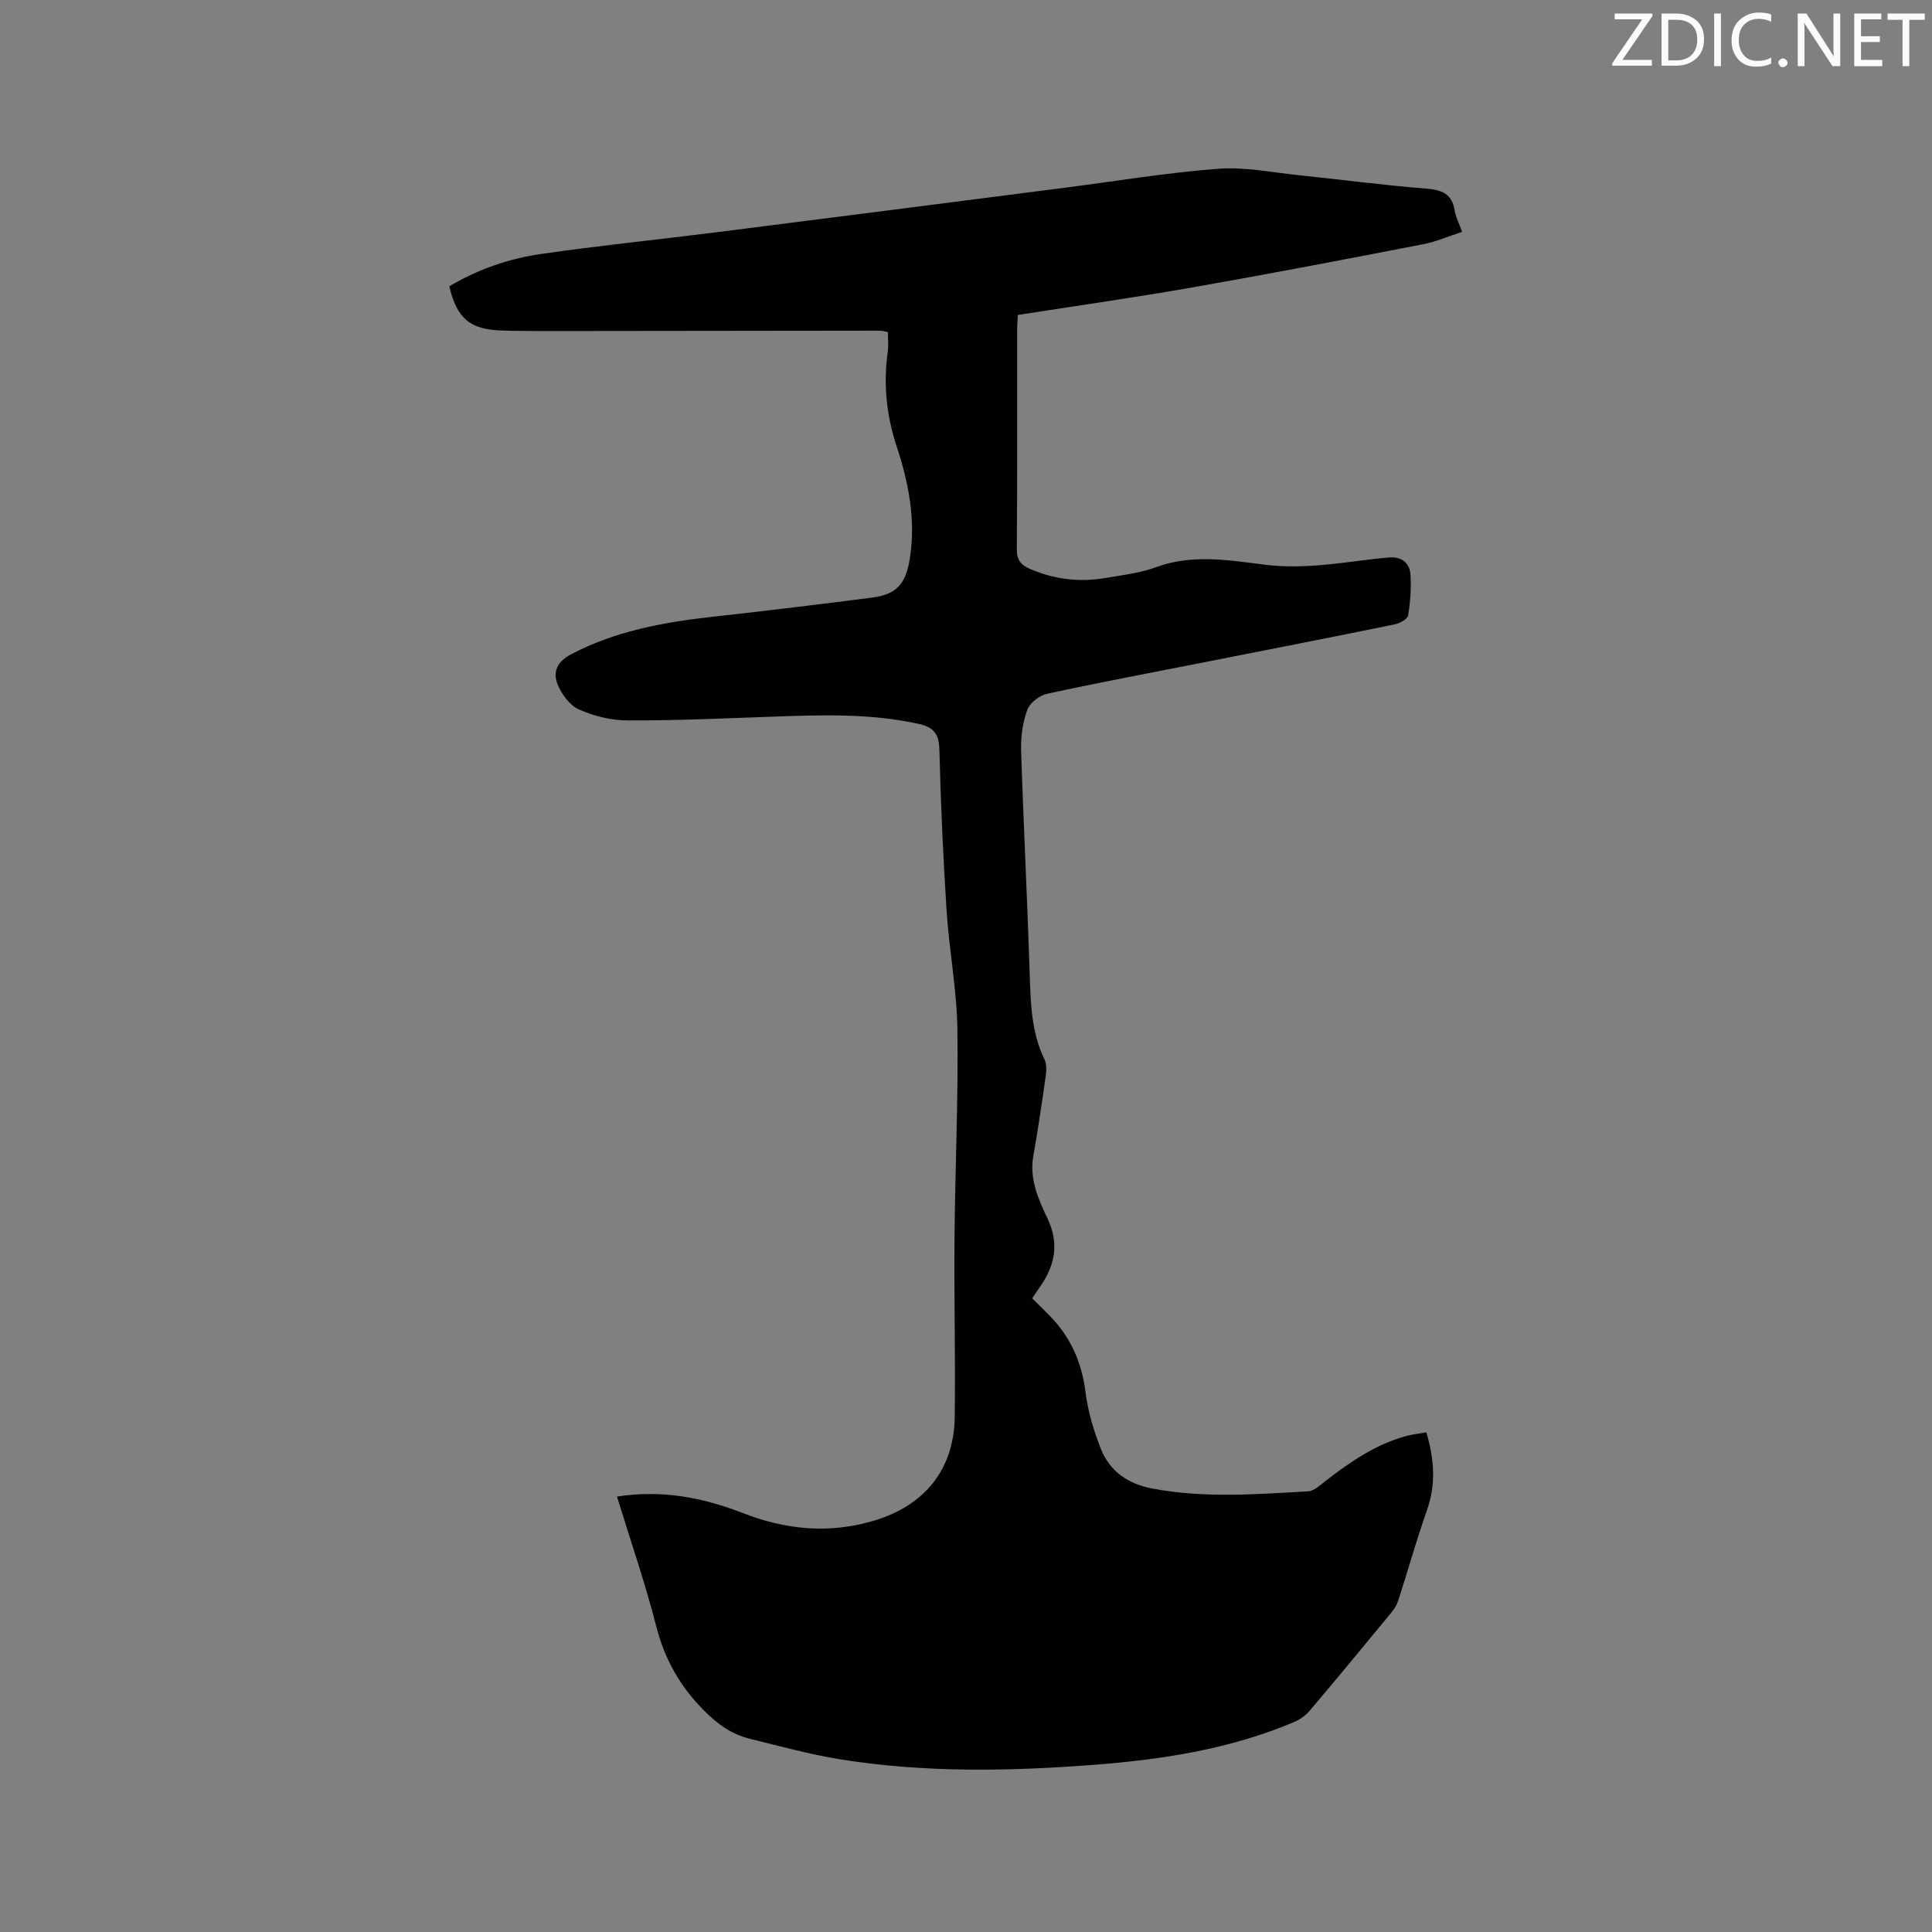 <svg enable-background="new 0 0 400 400" viewBox="0 0 400 400" xmlns="http://www.w3.org/2000/svg"><rect x="0" y="0" width="400" height="400" fill="#808080" stroke="none"/><path d="m127.74 309.85c9.22-1.45 17.76.18 26.05 3.41 8.87 3.46 17.8 4.34 27.05 1.61 10.55-3.12 16.68-10.57 16.83-21.53.16-12.29-.16-24.58-.05-36.87.12-14.42.8-28.84.6-43.25-.11-8.23-1.7-16.44-2.24-24.68-.72-11.1-1.21-22.23-1.49-33.35-.08-3.26-1.2-4.64-4.3-5.32-9.96-2.19-20-1.86-30.07-1.5-10.06.36-20.12.82-30.18.79-3.4-.01-7-.9-10.1-2.29-1.92-.86-3.62-3.2-4.43-5.27-.94-2.43-.13-4.57 2.78-6.11 9.41-4.96 19.54-6.72 29.91-7.86 10.85-1.2 21.68-2.52 32.5-3.91 5.09-.66 6.96-2.92 7.78-8.12 1.25-7.99-.28-15.73-2.73-23.16-2.15-6.54-2.78-12.96-1.84-19.67.18-1.25.02-2.54.02-4-.53-.1-1.11-.31-1.7-.31-22.91.02-45.81.06-68.72.08-3.17 0-6.35-.01-9.52-.11-6.6-.22-9.28-2.45-10.87-9.15 5.81-3.46 12.2-5.71 18.88-6.68 12.15-1.76 24.38-2.99 36.56-4.53 24.07-3.04 48.14-6.14 72.2-9.23 10.51-1.35 20.99-3.1 31.54-3.9 5.52-.42 11.17.77 16.75 1.34 8.75.9 17.47 2.07 26.24 2.76 3.29.26 5.43 1.03 5.99 4.57.21 1.33.88 2.59 1.53 4.39-2.8.91-5.4 2.06-8.13 2.58-15.8 3.06-31.6 6.1-47.45 8.88-11.99 2.11-24.05 3.82-36.4 5.75-.05 1.21-.14 2.22-.14 3.24-.01 15.06.05 30.12-.07 45.18-.02 2.29.79 3.32 2.78 4.18 5.03 2.16 10.21 2.77 15.55 1.86 3.55-.6 7.21-1.03 10.55-2.26 7.54-2.76 15.11-1.4 22.61-.48 7.4.9 14.58-.24 21.82-1.13 1.26-.16 2.53-.27 3.79-.38 2.58-.22 4.23 1.13 4.4 3.53.19 2.81-.02 5.7-.49 8.48-.13.76-1.72 1.62-2.76 1.84-13.18 2.69-26.38 5.27-39.58 7.87-10.8 2.13-21.63 4.16-32.39 6.5-1.58.34-3.57 1.86-4.1 3.3-.96 2.59-1.37 5.56-1.29 8.34.48 15.25 1.27 30.48 1.76 45.73.2 6.27.26 12.48 3.07 18.31.46.95.43 2.27.28 3.36-.79 5.56-1.6 11.12-2.58 16.64-.84 4.71 1 8.91 2.87 12.81 2.69 5.59 1.5 10.2-1.83 14.79-.43.59-.81 1.21-1.27 1.89 1.28 1.27 2.48 2.43 3.64 3.62 4.3 4.4 6.62 9.62 7.39 15.79.5 4.02 1.71 8.05 3.22 11.83 1.85 4.62 5.65 7.2 10.59 8.13 10.74 2.04 21.54 1.19 32.32.58 1.19-.07 2.39-1.23 3.45-2.05 5.13-3.98 10.43-7.65 16.79-9.39 1.3-.36 2.65-.49 4.2-.77 1.63 5.51 2.03 10.68.15 16.04-2.16 6.16-3.93 12.45-5.93 18.67-.28.87-.75 1.73-1.33 2.44-5.66 6.88-11.33 13.74-17.09 20.54-.84 1-2.07 1.82-3.28 2.33-13.15 5.55-27.07 7.71-41.15 8.8-17.57 1.36-35.18 1.69-52.65-1.11-6.35-1.02-12.6-2.75-18.86-4.29-3.65-.9-6.53-2.94-9.27-5.68-5.03-5.02-8.27-10.67-10.03-17.58-2.29-8.96-5.34-17.77-8.13-26.86z" fill="#010100"/><g fill="#fbfafc"><path d="m342.2 3.2-6.3 9.2h6.1v1.2h-8.2v-.5l6.2-9.1h-5.7v-1.2h7.8v.4z"/><path d="m344 13.7v-10.9h3.1c1.6 0 3 .5 4.1 1.4 1.1 1 1.6 2.2 1.6 3.9s-.5 3-1.6 4-2.5 1.5-4.2 1.5h-3zm1.4-9.6v8.4h1.6c1.4 0 2.5-.4 3.2-1.1.8-.8 1.2-1.8 1.2-3.2s-.4-2.4-1.2-3.1-1.8-1-3.1-1z"/><path d="m356.3 2.8v10.9h-1.4v-10.9z"/><path d="m366.6 13.2c-.8.4-1.8.6-3 .6-1.6 0-2.8-.5-3.7-1.5s-1.4-2.3-1.4-3.9c0-1.7.5-3.2 1.6-4.2s2.4-1.6 4-1.6c1 0 1.9.1 2.6.4v1.5c-.8-.4-1.6-.6-2.6-.6-1.2 0-2.2.4-3 1.2s-1.1 1.9-1.1 3.3c0 1.3.4 2.3 1.1 3.1s1.6 1.1 2.8 1.1c1.1 0 2-.2 2.8-.7v1.3z"/><path d="m368.2 13c0-.3.1-.5.3-.6.2-.2.4-.3.6-.3.3 0 .5.1.7.3s.3.4.3.6-.1.5-.3.6c-.2.2-.4.3-.7.3s-.5-.1-.6-.3c-.2-.2-.3-.4-.3-.6z"/><path d="m381.1 13.7h-1.7l-5.5-8.4c-.2-.2-.3-.5-.4-.7 0 .2.1.8.1 1.5v7.6h-1.4v-10.9h1.8l5.3 8.3c.3.4.4.6.4.8 0-.3-.1-.8-.1-1.6v-7.5h1.4v10.9z"/><path d="m389.7 13.7h-5.8v-10.9h5.6v1.2h-4.2v3.5h3.9v1.2h-3.9v3.7h4.4z"/><path d="m398.4 4.1h-3.1v9.6h-1.4v-9.6h-3.1v-1.3h7.7v1.3z"/></g></svg>